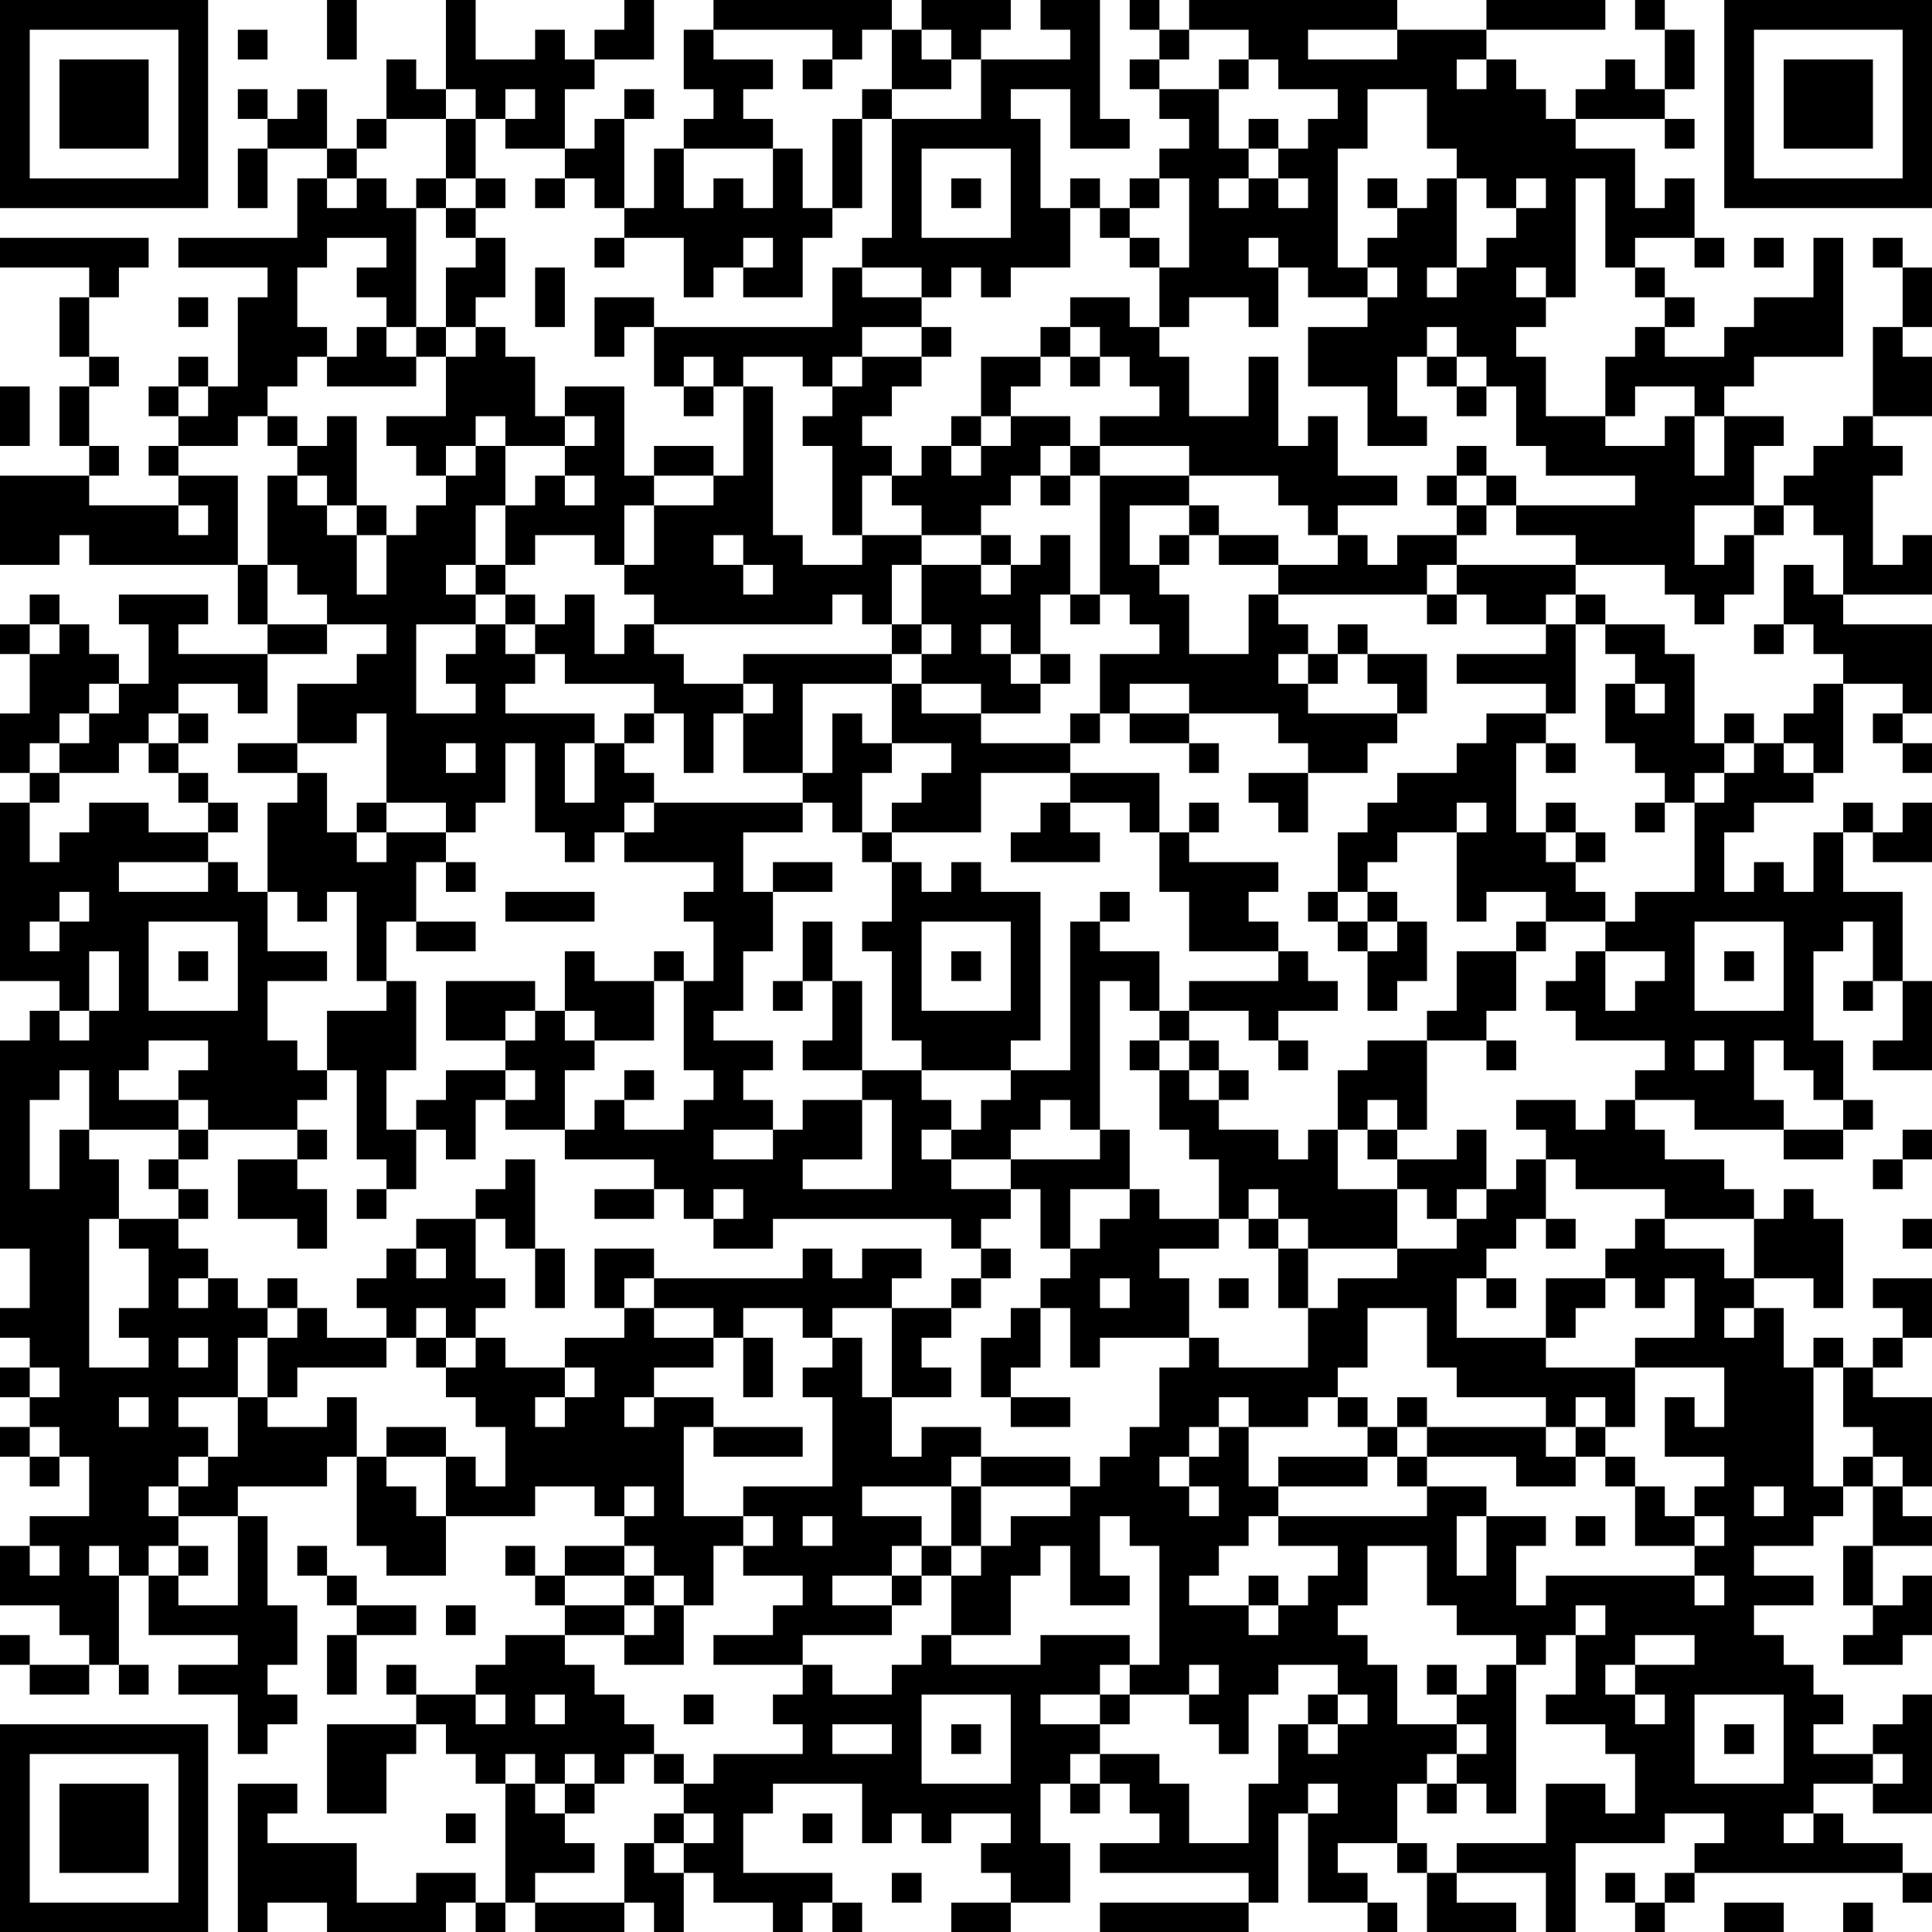 <?xml version="1.0" encoding="UTF-8"?>
<svg xmlns="http://www.w3.org/2000/svg" version="1.1" width="160" height="160" viewBox="0 0 160 160"><rect x="0" y="0" width="160" height="160" fill="#ffffff"/><g transform="scale(2.462)"><g transform="translate(0,0)"><path fill-rule="evenodd" d="M11 0L11 2L12 2L12 0ZM15 0L15 3L14 3L14 2L13 2L13 4L12 4L12 5L11 5L11 3L10 3L10 4L9 4L9 3L8 3L8 4L9 4L9 5L8 5L8 7L9 7L9 5L11 5L11 6L10 6L10 8L6 8L6 9L9 9L9 10L8 10L8 13L7 13L7 12L6 12L6 13L5 13L5 14L6 14L6 15L5 15L5 16L6 16L6 17L3 17L3 16L4 16L4 15L3 15L3 13L4 13L4 12L3 12L3 10L4 10L4 9L5 9L5 8L0 8L0 9L3 9L3 10L2 10L2 12L3 12L3 13L2 13L2 15L3 15L3 16L0 16L0 19L2 19L2 18L3 18L3 19L8 19L8 21L9 21L9 22L6 22L6 21L7 21L7 20L4 20L4 21L5 21L5 23L4 23L4 22L3 22L3 21L2 21L2 20L1 20L1 21L0 21L0 22L1 22L1 24L0 24L0 26L1 26L1 27L0 27L0 33L2 33L2 34L1 34L1 35L0 35L0 42L1 42L1 44L0 44L0 45L1 45L1 46L0 46L0 47L1 47L1 48L0 48L0 49L1 49L1 50L2 50L2 49L3 49L3 51L1 51L1 52L0 52L0 54L2 54L2 55L3 55L3 56L1 56L1 55L0 55L0 56L1 56L1 57L3 57L3 56L4 56L4 57L5 57L5 56L4 56L4 53L5 53L5 55L8 55L8 56L6 56L6 57L8 57L8 59L9 59L9 58L10 58L10 57L9 57L9 56L10 56L10 54L9 54L9 51L8 51L8 50L11 50L11 49L12 49L12 52L13 52L13 53L15 53L15 51L18 51L18 50L20 50L20 51L21 51L21 52L19 52L19 53L18 53L18 52L17 52L17 53L18 53L18 54L19 54L19 55L17 55L17 56L16 56L16 57L14 57L14 56L13 56L13 57L14 57L14 58L11 58L11 61L13 61L13 59L14 59L14 58L15 58L15 59L16 59L16 60L17 60L17 64L16 64L16 63L14 63L14 64L12 64L12 62L9 62L9 61L10 61L10 60L8 60L8 65L9 65L9 64L11 64L11 65L15 65L15 64L16 64L16 65L17 65L17 64L18 64L18 65L21 65L21 64L22 64L22 65L23 65L23 63L24 63L24 64L26 64L26 65L27 65L27 64L28 64L28 65L29 65L29 64L28 64L28 63L25 63L25 61L26 61L26 60L29 60L29 62L30 62L30 61L31 61L31 62L32 62L32 61L34 61L34 62L33 62L33 63L34 63L34 64L32 64L32 65L34 65L34 64L36 64L36 62L35 62L35 60L36 60L36 61L37 61L37 60L38 60L38 61L39 61L39 62L37 62L37 63L42 63L42 64L37 64L37 65L42 65L42 64L43 64L43 61L44 61L44 64L46 64L46 65L47 65L47 64L46 64L46 63L45 63L45 62L47 62L47 63L48 63L48 65L51 65L51 64L49 64L49 63L52 63L52 65L53 65L53 62L56 62L56 61L58 61L58 62L57 62L57 63L56 63L56 64L55 64L55 63L54 63L54 64L55 64L55 65L56 65L56 64L57 64L57 63L64 63L64 64L65 64L65 63L64 63L64 62L62 62L62 61L61 61L61 60L63 60L63 61L65 61L65 57L64 57L64 58L63 58L63 59L61 59L61 58L62 58L62 57L61 57L61 56L60 56L60 55L59 55L59 54L61 54L61 53L59 53L59 52L61 52L61 51L62 51L62 50L63 50L63 52L62 52L62 54L63 54L63 55L62 55L62 56L64 56L64 55L65 55L65 53L64 53L64 54L63 54L63 52L65 52L65 51L64 51L64 50L65 50L65 47L63 47L63 46L64 46L64 45L65 45L65 43L63 43L63 44L64 44L64 45L63 45L63 46L62 46L62 45L61 45L61 46L60 46L60 44L59 44L59 43L61 43L61 44L62 44L62 41L61 41L61 40L60 40L60 41L59 41L59 40L58 40L58 39L56 39L56 38L55 38L55 37L57 37L57 38L60 38L60 39L62 39L62 38L63 38L63 37L62 37L62 35L61 35L61 32L62 32L62 31L63 31L63 33L62 33L62 34L63 34L63 33L64 33L64 35L63 35L63 36L65 36L65 33L64 33L64 30L62 30L62 28L63 28L63 29L65 29L65 27L64 27L64 28L63 28L63 27L62 27L62 28L61 28L61 30L60 30L60 29L59 29L59 30L58 30L58 28L59 28L59 27L61 27L61 26L62 26L62 23L64 23L64 24L63 24L63 25L64 25L64 26L65 26L65 25L64 25L64 24L65 24L65 21L62 21L62 20L65 20L65 18L64 18L64 19L63 19L63 16L64 16L64 15L63 15L63 14L65 14L65 12L64 12L64 11L65 11L65 9L64 9L64 8L63 8L63 9L64 9L64 11L63 11L63 14L62 14L62 15L61 15L61 16L60 16L60 17L59 17L59 15L60 15L60 14L58 14L58 13L59 13L59 12L62 12L62 8L61 8L61 10L59 10L59 11L58 11L58 12L56 12L56 11L57 11L57 10L56 10L56 9L55 9L55 8L57 8L57 9L58 9L58 8L57 8L57 6L56 6L56 7L55 7L55 5L53 5L53 4L56 4L56 5L57 5L57 4L56 4L56 3L57 3L57 1L56 1L56 0L55 0L55 1L56 1L56 3L55 3L55 2L54 2L54 3L53 3L53 4L52 4L52 3L51 3L51 2L50 2L50 1L54 1L54 0L50 0L50 1L47 1L47 0L40 0L40 1L39 1L39 0L38 0L38 1L39 1L39 2L38 2L38 3L39 3L39 4L40 4L40 5L39 5L39 6L38 6L38 7L37 7L37 6L36 6L36 7L35 7L35 4L34 4L34 3L36 3L36 5L38 5L38 4L37 4L37 0L35 0L35 1L36 1L36 2L33 2L33 1L34 1L34 0L31 0L31 1L30 1L30 0L24 0L24 1L23 1L23 3L24 3L24 4L23 4L23 5L22 5L22 7L21 7L21 4L22 4L22 3L21 3L21 4L20 4L20 5L19 5L19 3L20 3L20 2L22 2L22 0L21 0L21 1L20 1L20 2L19 2L19 1L18 1L18 2L16 2L16 0ZM8 1L8 2L9 2L9 1ZM24 1L24 2L26 2L26 3L25 3L25 4L26 4L26 5L23 5L23 7L24 7L24 6L25 6L25 7L26 7L26 5L27 5L27 7L28 7L28 8L27 8L27 10L25 10L25 9L26 9L26 8L25 8L25 9L24 9L24 10L23 10L23 8L21 8L21 7L20 7L20 6L19 6L19 5L17 5L17 4L18 4L18 3L17 3L17 4L16 4L16 3L15 3L15 4L13 4L13 5L12 5L12 6L11 6L11 7L12 7L12 6L13 6L13 7L14 7L14 11L13 11L13 10L12 10L12 9L13 9L13 8L11 8L11 9L10 9L10 11L11 11L11 12L10 12L10 13L9 13L9 14L8 14L8 15L6 15L6 16L8 16L8 19L9 19L9 21L11 21L11 22L9 22L9 24L8 24L8 23L6 23L6 24L5 24L5 25L4 25L4 26L2 26L2 25L3 25L3 24L4 24L4 23L3 23L3 24L2 24L2 25L1 25L1 26L2 26L2 27L1 27L1 29L2 29L2 28L3 28L3 27L5 27L5 28L7 28L7 29L4 29L4 30L7 30L7 29L8 29L8 30L9 30L9 32L11 32L11 33L9 33L9 35L10 35L10 36L11 36L11 37L10 37L10 38L7 38L7 37L6 37L6 36L7 36L7 35L5 35L5 36L4 36L4 37L6 37L6 38L3 38L3 36L2 36L2 37L1 37L1 40L2 40L2 38L3 38L3 39L4 39L4 41L3 41L3 46L5 46L5 45L4 45L4 44L5 44L5 42L4 42L4 41L6 41L6 42L7 42L7 43L6 43L6 44L7 44L7 43L8 43L8 44L9 44L9 45L8 45L8 47L6 47L6 48L7 48L7 49L6 49L6 50L5 50L5 51L6 51L6 52L5 52L5 53L6 53L6 54L8 54L8 51L6 51L6 50L7 50L7 49L8 49L8 47L9 47L9 48L11 48L11 47L12 47L12 49L13 49L13 50L14 50L14 51L15 51L15 49L16 49L16 50L17 50L17 48L16 48L16 47L15 47L15 46L16 46L16 45L17 45L17 46L19 46L19 47L18 47L18 48L19 48L19 47L20 47L20 46L19 46L19 45L21 45L21 44L22 44L22 45L24 45L24 46L22 46L22 47L21 47L21 48L22 48L22 47L24 47L24 48L23 48L23 51L25 51L25 52L24 52L24 54L23 54L23 53L22 53L22 52L21 52L21 53L19 53L19 54L21 54L21 55L19 55L19 56L20 56L20 57L21 57L21 58L22 58L22 59L21 59L21 60L20 60L20 59L19 59L19 60L18 60L18 59L17 59L17 60L18 60L18 61L19 61L19 62L20 62L20 63L18 63L18 64L21 64L21 62L22 62L22 63L23 63L23 62L24 62L24 61L23 61L23 60L24 60L24 59L27 59L27 58L26 58L26 57L27 57L27 56L28 56L28 57L30 57L30 56L31 56L31 55L32 55L32 56L35 56L35 55L38 55L38 56L37 56L37 57L35 57L35 58L37 58L37 59L36 59L36 60L37 60L37 59L39 59L39 60L40 60L40 62L42 62L42 60L43 60L43 58L44 58L44 59L45 59L45 58L46 58L46 57L45 57L45 56L43 56L43 57L42 57L42 59L41 59L41 58L40 58L40 57L41 57L41 56L40 56L40 57L38 57L38 56L39 56L39 52L38 52L38 51L37 51L37 53L38 53L38 54L36 54L36 52L35 52L35 53L34 53L34 55L32 55L32 53L33 53L33 52L34 52L34 51L36 51L36 50L37 50L37 49L38 49L38 48L39 48L39 46L40 46L40 45L41 45L41 46L44 46L44 44L45 44L45 43L47 43L47 42L49 42L49 41L50 41L50 40L51 40L51 39L52 39L52 41L51 41L51 42L50 42L50 43L49 43L49 45L52 45L52 46L55 46L55 48L54 48L54 47L53 47L53 48L52 48L52 47L49 47L49 46L48 46L48 44L46 44L46 46L45 46L45 47L44 47L44 48L42 48L42 47L41 47L41 48L40 48L40 49L39 49L39 50L40 50L40 51L41 51L41 50L40 50L40 49L41 49L41 48L42 48L42 50L43 50L43 51L42 51L42 52L41 52L41 53L40 53L40 54L42 54L42 55L43 55L43 54L44 54L44 53L45 53L45 52L43 52L43 51L48 51L48 50L50 50L50 51L49 51L49 53L50 53L50 51L52 51L52 52L51 52L51 54L52 54L52 53L57 53L57 54L58 54L58 53L57 53L57 52L58 52L58 51L57 51L57 50L58 50L58 49L56 49L56 47L57 47L57 48L58 48L58 46L55 46L55 45L57 45L57 43L56 43L56 44L55 44L55 43L54 43L54 42L55 42L55 41L56 41L56 42L58 42L58 43L59 43L59 41L56 41L56 40L53 40L53 39L52 39L52 38L51 38L51 37L53 37L53 38L54 38L54 37L55 37L55 36L56 36L56 35L53 35L53 34L52 34L52 33L53 33L53 32L54 32L54 34L55 34L55 33L56 33L56 32L54 32L54 31L55 31L55 30L57 30L57 27L58 27L58 26L59 26L59 25L60 25L60 26L61 26L61 25L60 25L60 24L61 24L61 23L62 23L62 22L61 22L61 21L60 21L60 19L61 19L61 20L62 20L62 18L61 18L61 17L60 17L60 18L59 18L59 17L57 17L57 19L58 19L58 18L59 18L59 20L58 20L58 21L57 21L57 20L56 20L56 19L53 19L53 18L51 18L51 17L55 17L55 16L52 16L52 15L51 15L51 13L50 13L50 12L49 12L49 11L48 11L48 12L47 12L47 14L48 14L48 15L46 15L46 13L44 13L44 11L46 11L46 10L47 10L47 9L46 9L46 8L47 8L47 7L48 7L48 6L49 6L49 9L48 9L48 10L49 10L49 9L50 9L50 8L51 8L51 7L52 7L52 6L51 6L51 7L50 7L50 6L49 6L49 5L48 5L48 3L46 3L46 5L45 5L45 9L46 9L46 10L44 10L44 9L43 9L43 8L42 8L42 9L43 9L43 11L42 11L42 10L40 10L40 11L39 11L39 9L40 9L40 6L39 6L39 7L38 7L38 8L37 8L37 7L36 7L36 9L34 9L34 10L33 10L33 9L32 9L32 10L31 10L31 9L29 9L29 8L30 8L30 4L33 4L33 2L32 2L32 1L31 1L31 2L32 2L32 3L30 3L30 1L29 1L29 2L28 2L28 1ZM40 1L40 2L39 2L39 3L41 3L41 5L42 5L42 6L41 6L41 7L42 7L42 6L43 6L43 7L44 7L44 6L43 6L43 5L44 5L44 4L45 4L45 3L43 3L43 2L42 2L42 1ZM44 1L44 2L47 2L47 1ZM27 2L27 3L28 3L28 2ZM41 2L41 3L42 3L42 2ZM49 2L49 3L50 3L50 2ZM29 3L29 4L28 4L28 7L29 7L29 4L30 4L30 3ZM15 4L15 6L14 6L14 7L15 7L15 8L16 8L16 9L15 9L15 11L14 11L14 12L13 12L13 11L12 11L12 12L11 12L11 13L14 13L14 12L15 12L15 14L13 14L13 15L14 15L14 16L15 16L15 17L14 17L14 18L13 18L13 17L12 17L12 14L11 14L11 15L10 15L10 14L9 14L9 15L10 15L10 16L9 16L9 19L10 19L10 20L11 20L11 21L13 21L13 22L12 22L12 23L10 23L10 25L8 25L8 26L10 26L10 27L9 27L9 30L10 30L10 31L11 31L11 30L12 30L12 33L13 33L13 34L11 34L11 36L12 36L12 39L13 39L13 40L12 40L12 41L13 41L13 40L14 40L14 38L15 38L15 39L16 39L16 37L17 37L17 38L19 38L19 39L22 39L22 40L20 40L20 41L22 41L22 40L23 40L23 41L24 41L24 42L26 42L26 41L32 41L32 42L33 42L33 43L32 43L32 44L30 44L30 43L31 43L31 42L29 42L29 43L28 43L28 42L27 42L27 43L22 43L22 42L20 42L20 44L21 44L21 43L22 43L22 44L24 44L24 45L25 45L25 47L26 47L26 45L25 45L25 44L27 44L27 45L28 45L28 46L27 46L27 47L28 47L28 50L25 50L25 51L26 51L26 52L25 52L25 53L27 53L27 54L26 54L26 55L24 55L24 56L27 56L27 55L30 55L30 54L31 54L31 53L32 53L32 52L33 52L33 50L36 50L36 49L33 49L33 48L31 48L31 49L30 49L30 47L32 47L32 46L31 46L31 45L32 45L32 44L33 44L33 43L34 43L34 42L33 42L33 41L34 41L34 40L35 40L35 42L36 42L36 43L35 43L35 44L34 44L34 45L33 45L33 47L34 47L34 48L36 48L36 47L34 47L34 46L35 46L35 44L36 44L36 46L37 46L37 45L40 45L40 43L39 43L39 42L41 42L41 41L42 41L42 42L43 42L43 44L44 44L44 42L47 42L47 40L48 40L48 41L49 41L49 40L50 40L50 38L49 38L49 39L47 39L47 38L48 38L48 35L50 35L50 36L51 36L51 35L50 35L50 34L51 34L51 32L52 32L52 31L54 31L54 30L53 30L53 29L54 29L54 28L53 28L53 27L52 27L52 28L51 28L51 25L52 25L52 26L53 26L53 25L52 25L52 24L53 24L53 21L54 21L54 22L55 22L55 23L54 23L54 25L55 25L55 26L56 26L56 27L55 27L55 28L56 28L56 27L57 27L57 26L58 26L58 25L59 25L59 24L58 24L58 25L57 25L57 22L56 22L56 21L54 21L54 20L53 20L53 19L49 19L49 18L50 18L50 17L51 17L51 16L50 16L50 15L49 15L49 16L48 16L48 17L49 17L49 18L47 18L47 19L46 19L46 18L45 18L45 17L47 17L47 16L45 16L45 14L44 14L44 15L43 15L43 12L42 12L42 14L40 14L40 12L39 12L39 11L38 11L38 10L36 10L36 11L35 11L35 12L33 12L33 14L32 14L32 15L31 15L31 16L30 16L30 15L29 15L29 14L30 14L30 13L31 13L31 12L32 12L32 11L31 11L31 10L29 10L29 9L28 9L28 11L22 11L22 10L20 10L20 12L21 12L21 11L22 11L22 13L23 13L23 14L24 14L24 13L25 13L25 16L24 16L24 15L22 15L22 16L21 16L21 13L19 13L19 14L18 14L18 12L17 12L17 11L16 11L16 10L17 10L17 8L16 8L16 7L17 7L17 6L16 6L16 4ZM42 4L42 5L43 5L43 4ZM31 5L31 8L34 8L34 5ZM15 6L15 7L16 7L16 6ZM18 6L18 7L19 7L19 6ZM32 6L32 7L33 7L33 6ZM46 6L46 7L47 7L47 6ZM53 6L53 10L52 10L52 9L51 9L51 10L52 10L52 11L51 11L51 12L52 12L52 14L54 14L54 15L56 15L56 14L57 14L57 16L58 16L58 14L57 14L57 13L55 13L55 14L54 14L54 12L55 12L55 11L56 11L56 10L55 10L55 9L54 9L54 6ZM20 8L20 9L21 9L21 8ZM38 8L38 9L39 9L39 8ZM59 8L59 9L60 9L60 8ZM18 9L18 11L19 11L19 9ZM6 10L6 11L7 11L7 10ZM15 11L15 12L16 12L16 11ZM29 11L29 12L28 12L28 13L27 13L27 12L25 12L25 13L26 13L26 18L27 18L27 19L29 19L29 18L31 18L31 19L30 19L30 21L29 21L29 20L28 20L28 21L22 21L22 20L21 20L21 19L22 19L22 17L24 17L24 16L22 16L22 17L21 17L21 19L20 19L20 18L18 18L18 19L17 19L17 17L18 17L18 16L19 16L19 17L20 17L20 16L19 16L19 15L20 15L20 14L19 14L19 15L17 15L17 14L16 14L16 15L15 15L15 16L16 16L16 15L17 15L17 17L16 17L16 19L15 19L15 20L16 20L16 21L14 21L14 24L16 24L16 23L15 23L15 22L16 22L16 21L17 21L17 22L18 22L18 23L17 23L17 24L20 24L20 25L19 25L19 27L20 27L20 25L21 25L21 26L22 26L22 27L21 27L21 28L20 28L20 29L19 29L19 28L18 28L18 25L17 25L17 27L16 27L16 28L15 28L15 27L13 27L13 24L12 24L12 25L10 25L10 26L11 26L11 28L12 28L12 29L13 29L13 28L15 28L15 29L14 29L14 31L13 31L13 33L14 33L14 36L13 36L13 38L14 38L14 37L15 37L15 36L17 36L17 37L18 37L18 36L17 36L17 35L18 35L18 34L19 34L19 35L20 35L20 36L19 36L19 38L20 38L20 37L21 37L21 38L23 38L23 37L24 37L24 36L23 36L23 33L24 33L24 31L23 31L23 30L24 30L24 29L21 29L21 28L22 28L22 27L27 27L27 28L25 28L25 30L26 30L26 32L25 32L25 34L24 34L24 35L26 35L26 36L25 36L25 37L26 37L26 38L24 38L24 39L26 39L26 38L27 38L27 37L29 37L29 39L27 39L27 40L30 40L30 37L29 37L29 36L31 36L31 37L32 37L32 38L31 38L31 39L32 39L32 40L34 40L34 39L37 39L37 38L38 38L38 40L36 40L36 42L37 42L37 41L38 41L38 40L39 40L39 41L41 41L41 39L40 39L40 38L39 38L39 36L40 36L40 37L41 37L41 38L43 38L43 39L44 39L44 38L45 38L45 40L47 40L47 39L46 39L46 38L47 38L47 37L46 37L46 38L45 38L45 36L46 36L46 35L48 35L48 34L49 34L49 32L51 32L51 31L52 31L52 30L50 30L50 31L49 31L49 28L50 28L50 27L49 27L49 28L47 28L47 29L46 29L46 30L45 30L45 28L46 28L46 27L47 27L47 26L49 26L49 25L50 25L50 24L52 24L52 23L49 23L49 22L52 22L52 21L53 21L53 20L52 20L52 21L50 21L50 20L49 20L49 19L48 19L48 20L43 20L43 19L45 19L45 18L44 18L44 17L43 17L43 16L40 16L40 15L37 15L37 14L39 14L39 13L38 13L38 12L37 12L37 11L36 11L36 12L35 12L35 13L34 13L34 14L33 14L33 15L32 15L32 16L33 16L33 15L34 15L34 14L36 14L36 15L35 15L35 16L34 16L34 17L33 17L33 18L31 18L31 17L30 17L30 16L29 16L29 18L28 18L28 15L27 15L27 14L28 14L28 13L29 13L29 12L31 12L31 11ZM23 12L23 13L24 13L24 12ZM36 12L36 13L37 13L37 12ZM48 12L48 13L49 13L49 14L50 14L50 13L49 13L49 12ZM0 13L0 15L1 15L1 13ZM6 13L6 14L7 14L7 13ZM36 15L36 16L35 16L35 17L36 17L36 16L37 16L37 20L36 20L36 18L35 18L35 19L34 19L34 18L33 18L33 19L31 19L31 21L30 21L30 22L25 22L25 23L23 23L23 22L22 22L22 21L21 21L21 22L20 22L20 20L19 20L19 21L18 21L18 20L17 20L17 19L16 19L16 20L17 20L17 21L18 21L18 22L19 22L19 23L22 23L22 24L21 24L21 25L22 25L22 24L23 24L23 26L24 26L24 24L25 24L25 26L27 26L27 27L28 27L28 28L29 28L29 29L30 29L30 31L29 31L29 32L30 32L30 35L31 35L31 36L34 36L34 37L33 37L33 38L32 38L32 39L34 39L34 38L35 38L35 37L36 37L36 38L37 38L37 33L38 33L38 34L39 34L39 35L38 35L38 36L39 36L39 35L40 35L40 36L41 36L41 37L42 37L42 36L41 36L41 35L40 35L40 34L42 34L42 35L43 35L43 36L44 36L44 35L43 35L43 34L45 34L45 33L44 33L44 32L43 32L43 31L42 31L42 30L43 30L43 29L40 29L40 28L41 28L41 27L40 27L40 28L39 28L39 26L36 26L36 25L37 25L37 24L38 24L38 25L40 25L40 26L41 26L41 25L40 25L40 24L43 24L43 25L44 25L44 26L42 26L42 27L43 27L43 28L44 28L44 26L46 26L46 25L47 25L47 24L48 24L48 22L46 22L46 21L45 21L45 22L44 22L44 21L43 21L43 20L42 20L42 22L40 22L40 20L39 20L39 19L40 19L40 18L41 18L41 19L43 19L43 18L41 18L41 17L40 17L40 16L37 16L37 15ZM10 16L10 17L11 17L11 18L12 18L12 20L13 20L13 18L12 18L12 17L11 17L11 16ZM49 16L49 17L50 17L50 16ZM6 17L6 18L7 18L7 17ZM38 17L38 19L39 19L39 18L40 18L40 17ZM24 18L24 19L25 19L25 20L26 20L26 19L25 19L25 18ZM33 19L33 20L34 20L34 19ZM35 20L35 22L34 22L34 21L33 21L33 22L34 22L34 23L35 23L35 24L33 24L33 23L31 23L31 22L32 22L32 21L31 21L31 22L30 22L30 23L27 23L27 26L28 26L28 24L29 24L29 25L30 25L30 26L29 26L29 28L30 28L30 29L31 29L31 30L32 30L32 29L33 29L33 30L35 30L35 35L34 35L34 36L36 36L36 31L37 31L37 32L39 32L39 34L40 34L40 33L43 33L43 32L40 32L40 30L39 30L39 28L38 28L38 27L36 27L36 26L33 26L33 28L30 28L30 27L31 27L31 26L32 26L32 25L30 25L30 23L31 23L31 24L33 24L33 25L36 25L36 24L37 24L37 22L39 22L39 21L38 21L38 20L37 20L37 21L36 21L36 20ZM48 20L48 21L49 21L49 20ZM1 21L1 22L2 22L2 21ZM59 21L59 22L60 22L60 21ZM35 22L35 23L36 23L36 22ZM43 22L43 23L44 23L44 24L47 24L47 23L46 23L46 22L45 22L45 23L44 23L44 22ZM25 23L25 24L26 24L26 23ZM38 23L38 24L40 24L40 23ZM55 23L55 24L56 24L56 23ZM6 24L6 25L5 25L5 26L6 26L6 27L7 27L7 28L8 28L8 27L7 27L7 26L6 26L6 25L7 25L7 24ZM15 25L15 26L16 26L16 25ZM12 27L12 28L13 28L13 27ZM35 27L35 28L34 28L34 29L37 29L37 28L36 28L36 27ZM52 28L52 29L53 29L53 28ZM15 29L15 30L16 30L16 29ZM26 29L26 30L28 30L28 29ZM2 30L2 31L1 31L1 32L2 32L2 31L3 31L3 30ZM17 30L17 31L20 31L20 30ZM37 30L37 31L38 31L38 30ZM44 30L44 31L45 31L45 32L46 32L46 34L47 34L47 33L48 33L48 31L47 31L47 30L46 30L46 31L45 31L45 30ZM5 31L5 34L8 34L8 31ZM14 31L14 32L16 32L16 31ZM27 31L27 33L26 33L26 34L27 34L27 33L28 33L28 35L27 35L27 36L29 36L29 33L28 33L28 31ZM31 31L31 34L34 34L34 31ZM46 31L46 32L47 32L47 31ZM57 31L57 34L60 34L60 31ZM3 32L3 34L2 34L2 35L3 35L3 34L4 34L4 32ZM6 32L6 33L7 33L7 32ZM19 32L19 34L20 34L20 35L22 35L22 33L23 33L23 32L22 32L22 33L20 33L20 32ZM32 32L32 33L33 33L33 32ZM58 32L58 33L59 33L59 32ZM15 33L15 35L17 35L17 34L18 34L18 33ZM57 35L57 36L58 36L58 35ZM59 35L59 37L60 37L60 38L62 38L62 37L61 37L61 36L60 36L60 35ZM21 36L21 37L22 37L22 36ZM6 38L6 39L5 39L5 40L6 40L6 41L7 41L7 40L6 40L6 39L7 39L7 38ZM10 38L10 39L8 39L8 41L10 41L10 42L11 42L11 40L10 40L10 39L11 39L11 38ZM64 38L64 39L63 39L63 40L64 40L64 39L65 39L65 38ZM17 39L17 40L16 40L16 41L14 41L14 42L13 42L13 43L12 43L12 44L13 44L13 45L11 45L11 44L10 44L10 43L9 43L9 44L10 44L10 45L9 45L9 47L10 47L10 46L13 46L13 45L14 45L14 46L15 46L15 45L16 45L16 44L17 44L17 43L16 43L16 41L17 41L17 42L18 42L18 44L19 44L19 42L18 42L18 39ZM24 40L24 41L25 41L25 40ZM42 40L42 41L43 41L43 42L44 42L44 41L43 41L43 40ZM52 41L52 42L53 42L53 41ZM64 41L64 42L65 42L65 41ZM14 42L14 43L15 43L15 42ZM37 43L37 44L38 44L38 43ZM41 43L41 44L42 44L42 43ZM50 43L50 44L51 44L51 43ZM52 43L52 45L53 45L53 44L54 44L54 43ZM14 44L14 45L15 45L15 44ZM28 44L28 45L29 45L29 47L30 47L30 44ZM58 44L58 45L59 45L59 44ZM6 45L6 46L7 46L7 45ZM1 46L1 47L2 47L2 46ZM61 46L61 50L62 50L62 49L63 49L63 50L64 50L64 49L63 49L63 48L62 48L62 46ZM4 47L4 48L5 48L5 47ZM45 47L45 48L46 48L46 49L43 49L43 50L46 50L46 49L47 49L47 50L48 50L48 49L51 49L51 50L53 50L53 49L54 49L54 50L55 50L55 52L57 52L57 51L56 51L56 50L55 50L55 49L54 49L54 48L53 48L53 49L52 49L52 48L48 48L48 47L47 47L47 48L46 48L46 47ZM1 48L1 49L2 49L2 48ZM13 48L13 49L15 49L15 48ZM24 48L24 49L27 49L27 48ZM47 48L47 49L48 49L48 48ZM32 49L32 50L29 50L29 51L31 51L31 52L30 52L30 53L28 53L28 54L30 54L30 53L31 53L31 52L32 52L32 50L33 50L33 49ZM21 50L21 51L22 51L22 50ZM59 50L59 51L60 51L60 50ZM27 51L27 52L28 52L28 51ZM53 51L53 52L54 52L54 51ZM1 52L1 53L2 53L2 52ZM3 52L3 53L4 53L4 52ZM6 52L6 53L7 53L7 52ZM10 52L10 53L11 53L11 54L12 54L12 55L11 55L11 57L12 57L12 55L14 55L14 54L12 54L12 53L11 53L11 52ZM46 52L46 54L45 54L45 55L46 55L46 56L47 56L47 58L49 58L49 59L48 59L48 60L47 60L47 62L48 62L48 63L49 63L49 62L52 62L52 60L54 60L54 61L55 61L55 59L54 59L54 58L52 58L52 57L53 57L53 55L54 55L54 54L53 54L53 55L52 55L52 56L51 56L51 55L49 55L49 54L48 54L48 52ZM21 53L21 54L22 54L22 55L21 55L21 56L23 56L23 54L22 54L22 53ZM42 53L42 54L43 54L43 53ZM15 54L15 55L16 55L16 54ZM55 55L55 56L54 56L54 57L55 57L55 58L56 58L56 57L55 57L55 56L57 56L57 55ZM48 56L48 57L49 57L49 58L50 58L50 59L49 59L49 60L48 60L48 61L49 61L49 60L50 60L50 61L51 61L51 56L50 56L50 57L49 57L49 56ZM16 57L16 58L17 58L17 57ZM18 57L18 58L19 58L19 57ZM23 57L23 58L24 58L24 57ZM31 57L31 60L34 60L34 57ZM37 57L37 58L38 58L38 57ZM44 57L44 58L45 58L45 57ZM57 57L57 60L60 60L60 57ZM28 58L28 59L30 59L30 58ZM32 58L32 59L33 59L33 58ZM58 58L58 59L59 59L59 58ZM22 59L22 60L23 60L23 59ZM63 59L63 60L64 60L64 59ZM19 60L19 61L20 61L20 60ZM44 60L44 61L45 61L45 60ZM15 61L15 62L16 62L16 61ZM22 61L22 62L23 62L23 61ZM27 61L27 62L28 62L28 61ZM60 61L60 62L61 62L61 61ZM30 63L30 64L31 64L31 63ZM58 64L58 65L60 65L60 64ZM62 64L62 65L63 65L63 64ZM0 0L0 7L7 7L7 0ZM1 1L1 6L6 6L6 1ZM2 2L2 5L5 5L5 2ZM58 0L58 7L65 7L65 0ZM59 1L59 6L64 6L64 1ZM60 2L60 5L63 5L63 2ZM0 58L0 65L7 65L7 58ZM1 59L1 64L6 64L6 59ZM2 60L2 63L5 63L5 60Z" fill="#000000"/></g></g></svg>

